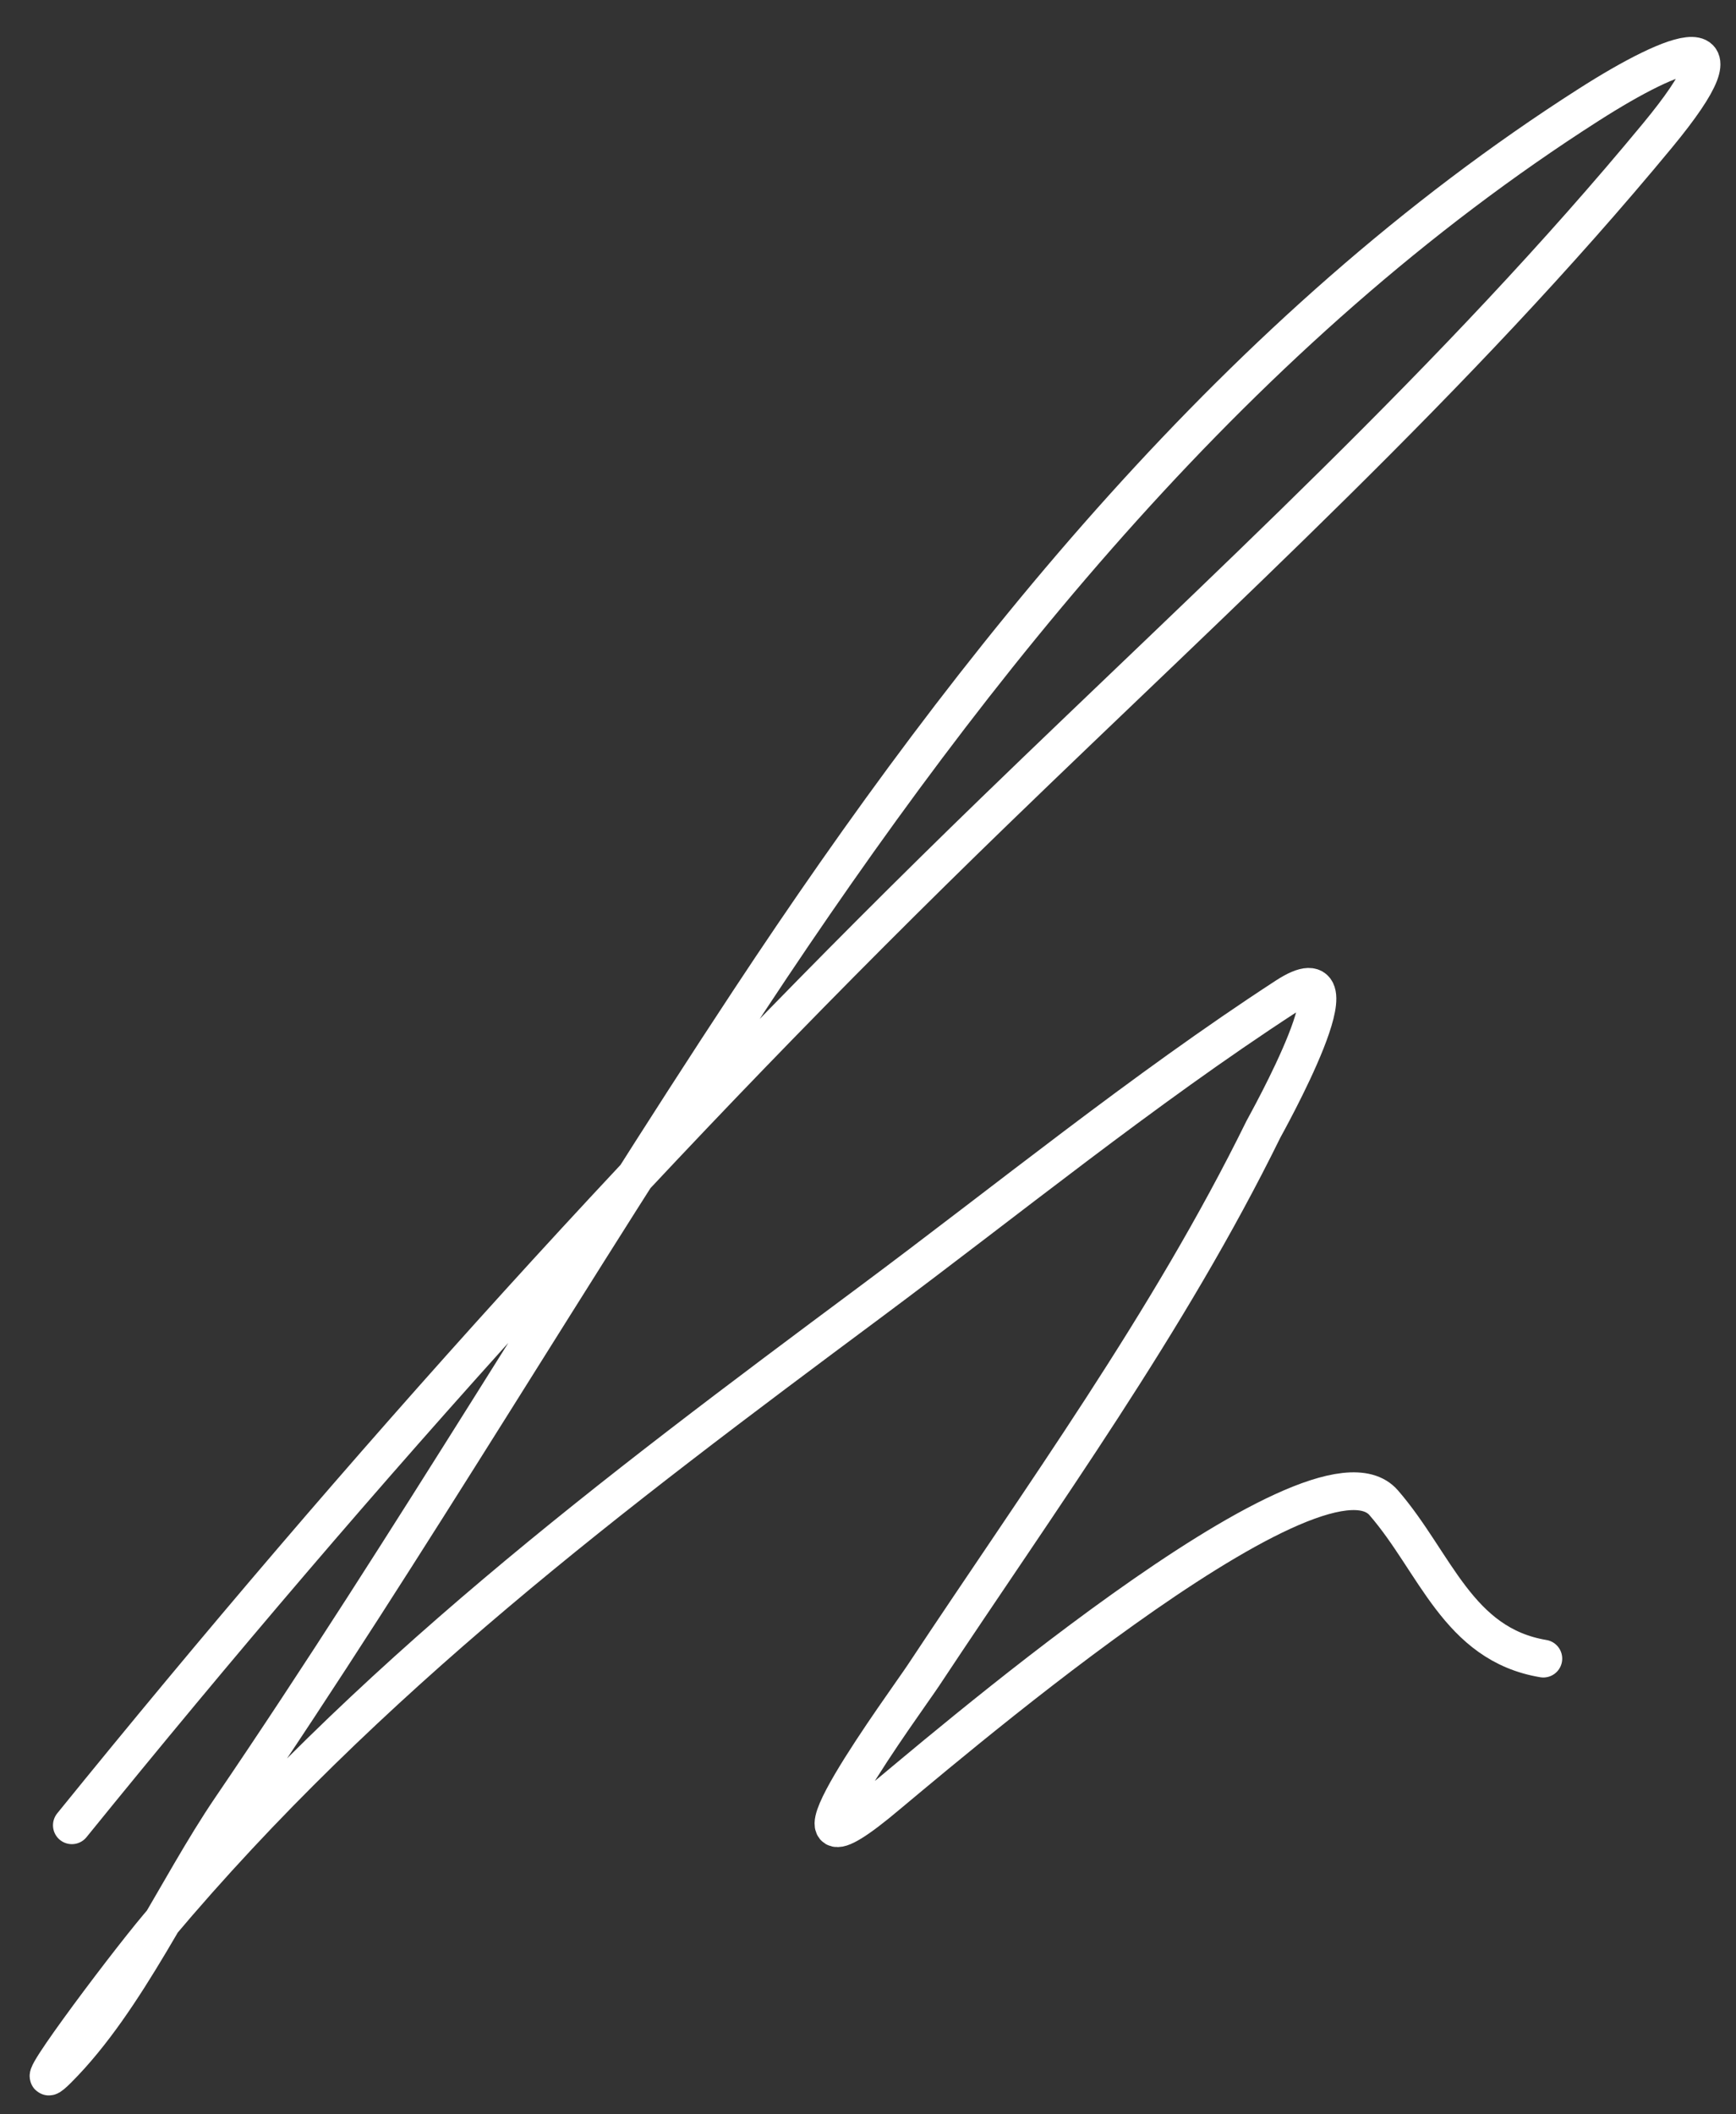 <?xml version="1.0" encoding="UTF-8"?> <svg xmlns="http://www.w3.org/2000/svg" width="46" height="56" viewBox="0 0 46 56" fill="none"><rect x="0" y="0" width="46" height="56" fill="#333333" stroke="none"/> <path d="M1.904 48.344C9.605 38.846 17.565 29.994 26.345 21.492C32.313 15.712 38.616 10.008 43.919 3.59C46.441 0.539 44.435 1.282 42.101 2.773C32.866 8.67 25.838 17.436 19.867 26.478C15.189 33.562 10.893 40.873 6.114 47.894C4.679 50.002 3.363 52.975 1.536 54.801C0.447 55.891 3.201 52.199 4.193 51.021C9.71 44.465 16.215 39.576 23.055 34.489C26.695 31.78 30.263 28.875 34.07 26.396C36.242 24.981 33.519 29.825 33.477 29.911C30.959 35.032 27.604 39.637 24.465 44.379C24.025 45.044 20.22 50.213 23.239 47.772C24.523 46.733 34.878 37.74 36.665 39.802C38.037 41.385 38.627 43.552 40.895 43.93" stroke="white" stroke-linecap="round"></path> </svg> 